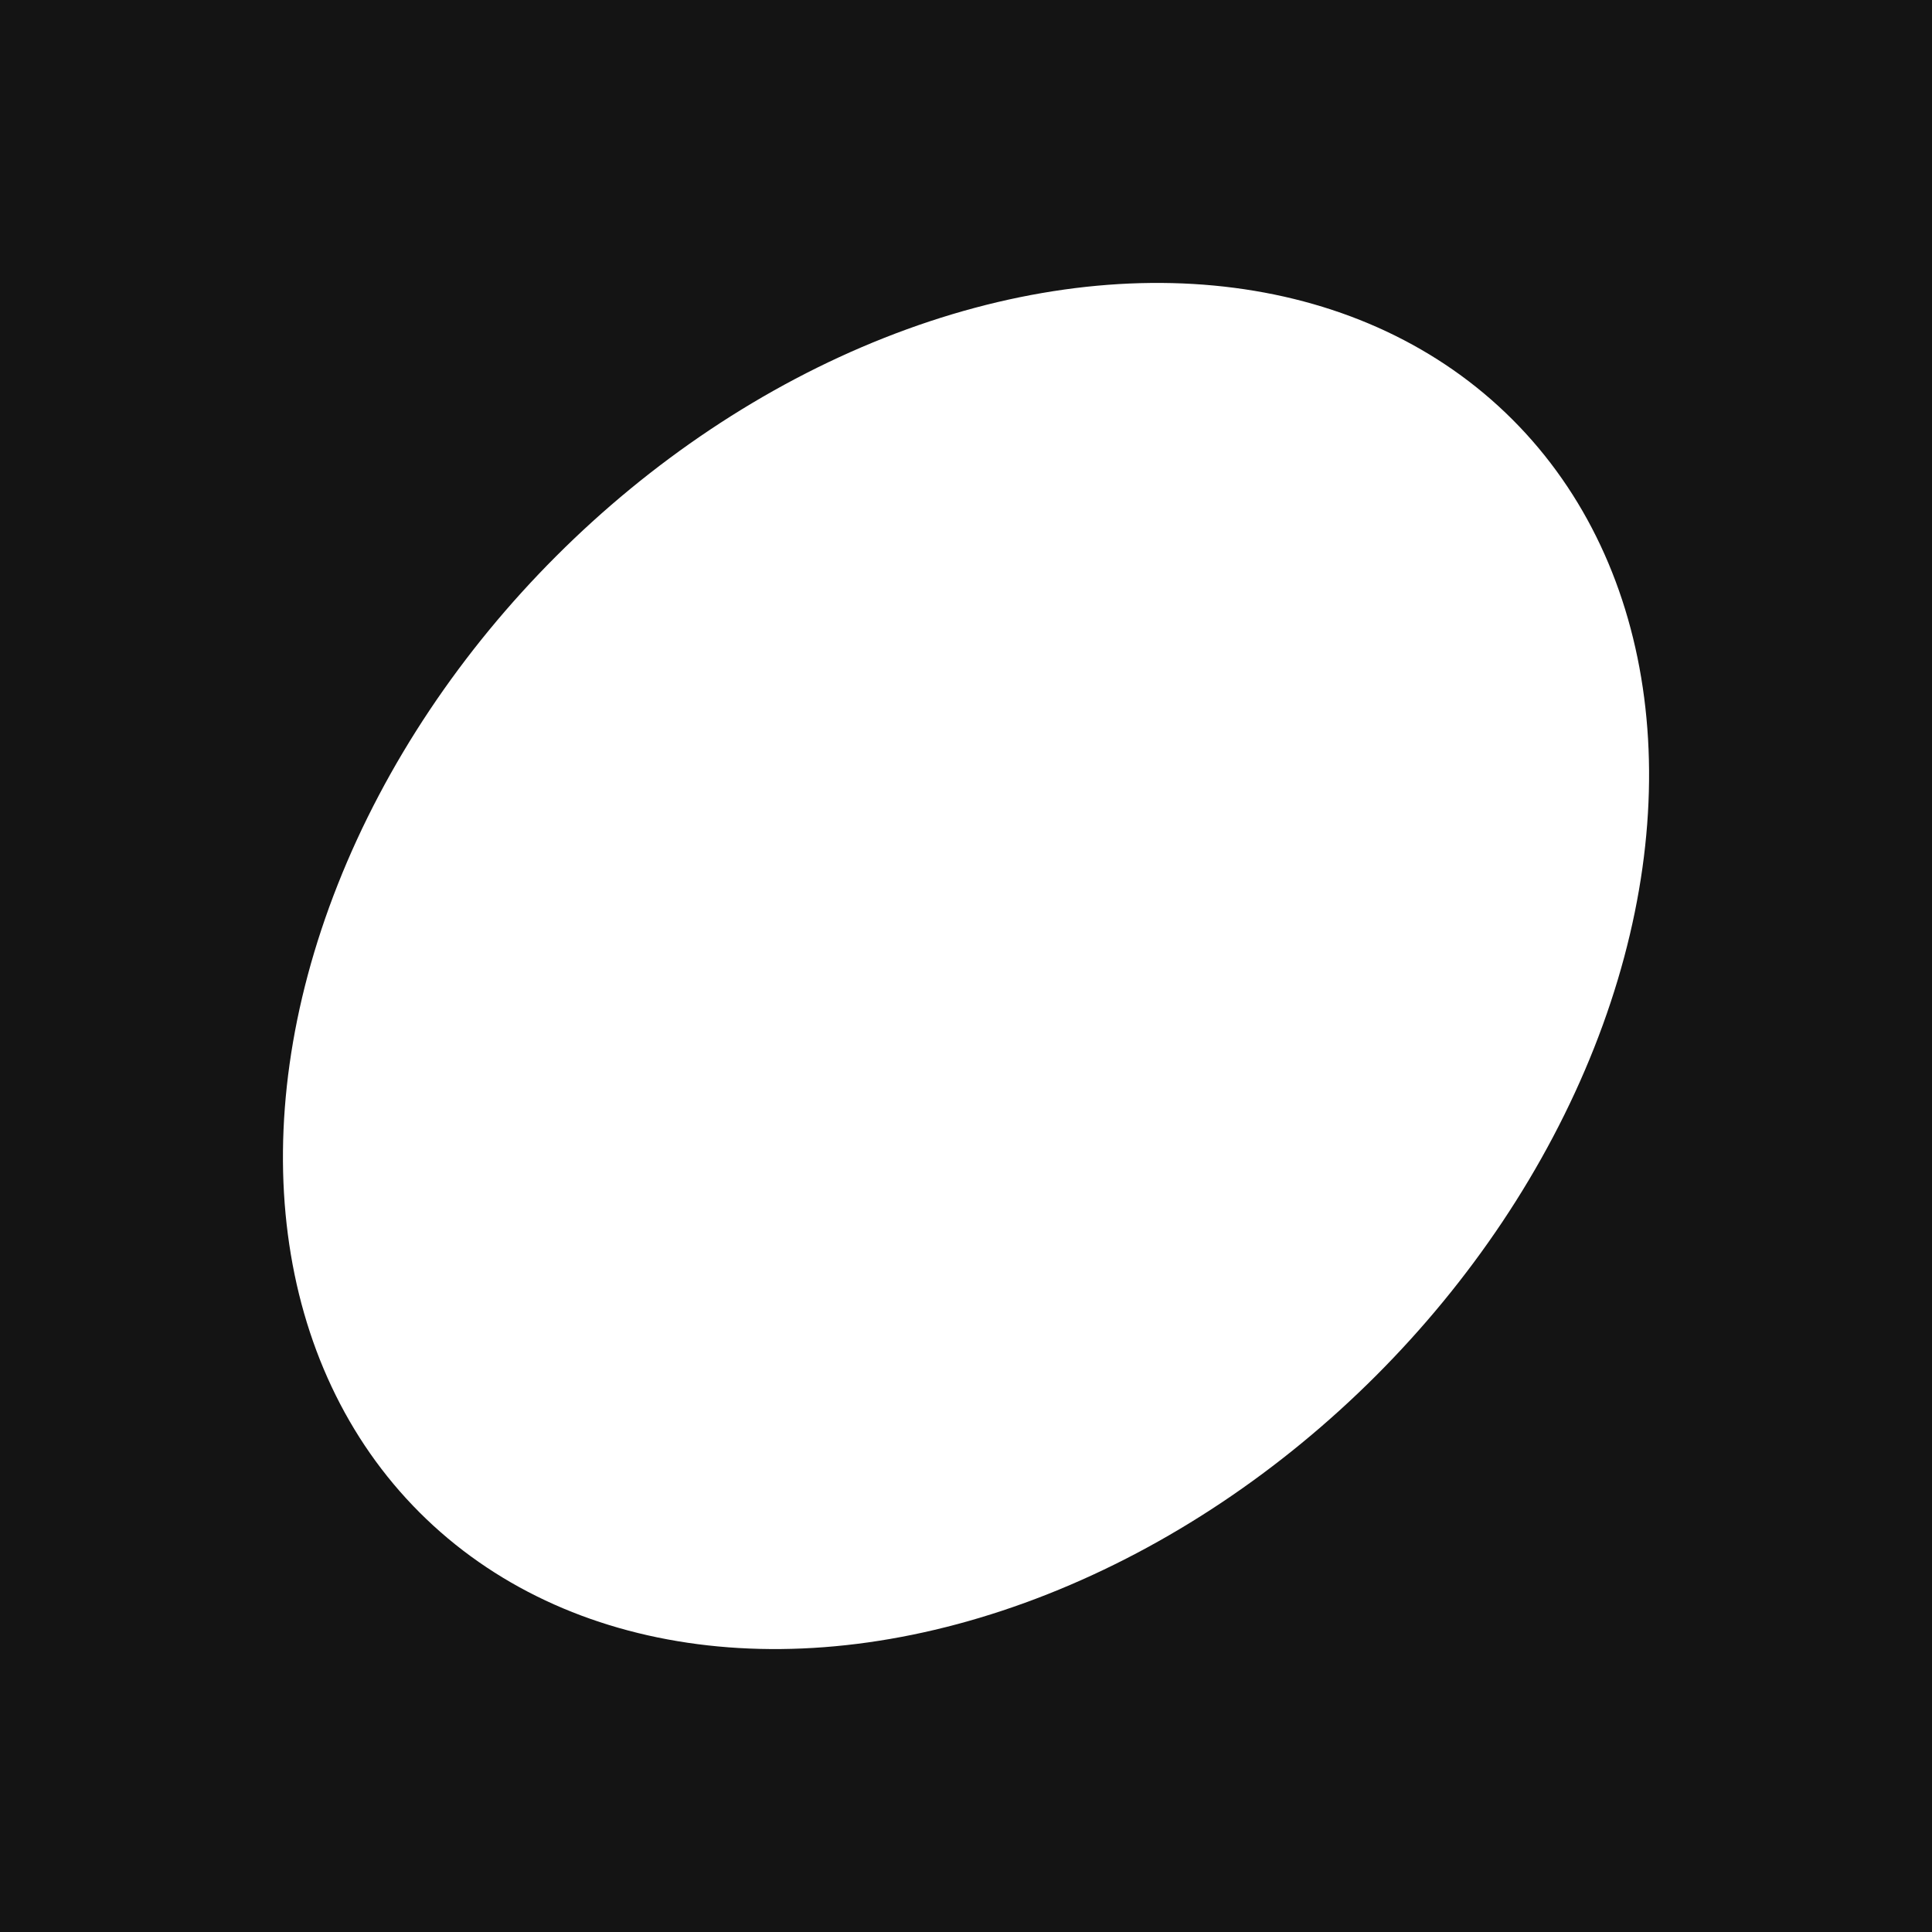 <?xml version="1.0" encoding="UTF-8"?>
<svg xmlns="http://www.w3.org/2000/svg" viewBox="0 0 100 100">
  <rect x="0" y="0" width="100" height="100" fill="#808080" stroke="none"/>
  <defs>
    <style>.cls-1{fill:#141414;}.cls-2{fill:#fff;}</style>
  </defs>
  <g id="Layer_2" data-name="Layer 2">
    <g id="Layer_1-2" data-name="Layer 1">
      <rect class="cls-1" x="10" y="10" width="80" height="80"></rect>
      <path class="cls-1" d="M90,0H0V100H100V0Zm0,90H10V10H90Z"></path>
      <ellipse class="cls-2" cx="50" cy="50" rx="40" ry="30" transform="translate(-20.71 50) rotate(-45)"></ellipse>
    </g>
  </g>
</svg>
